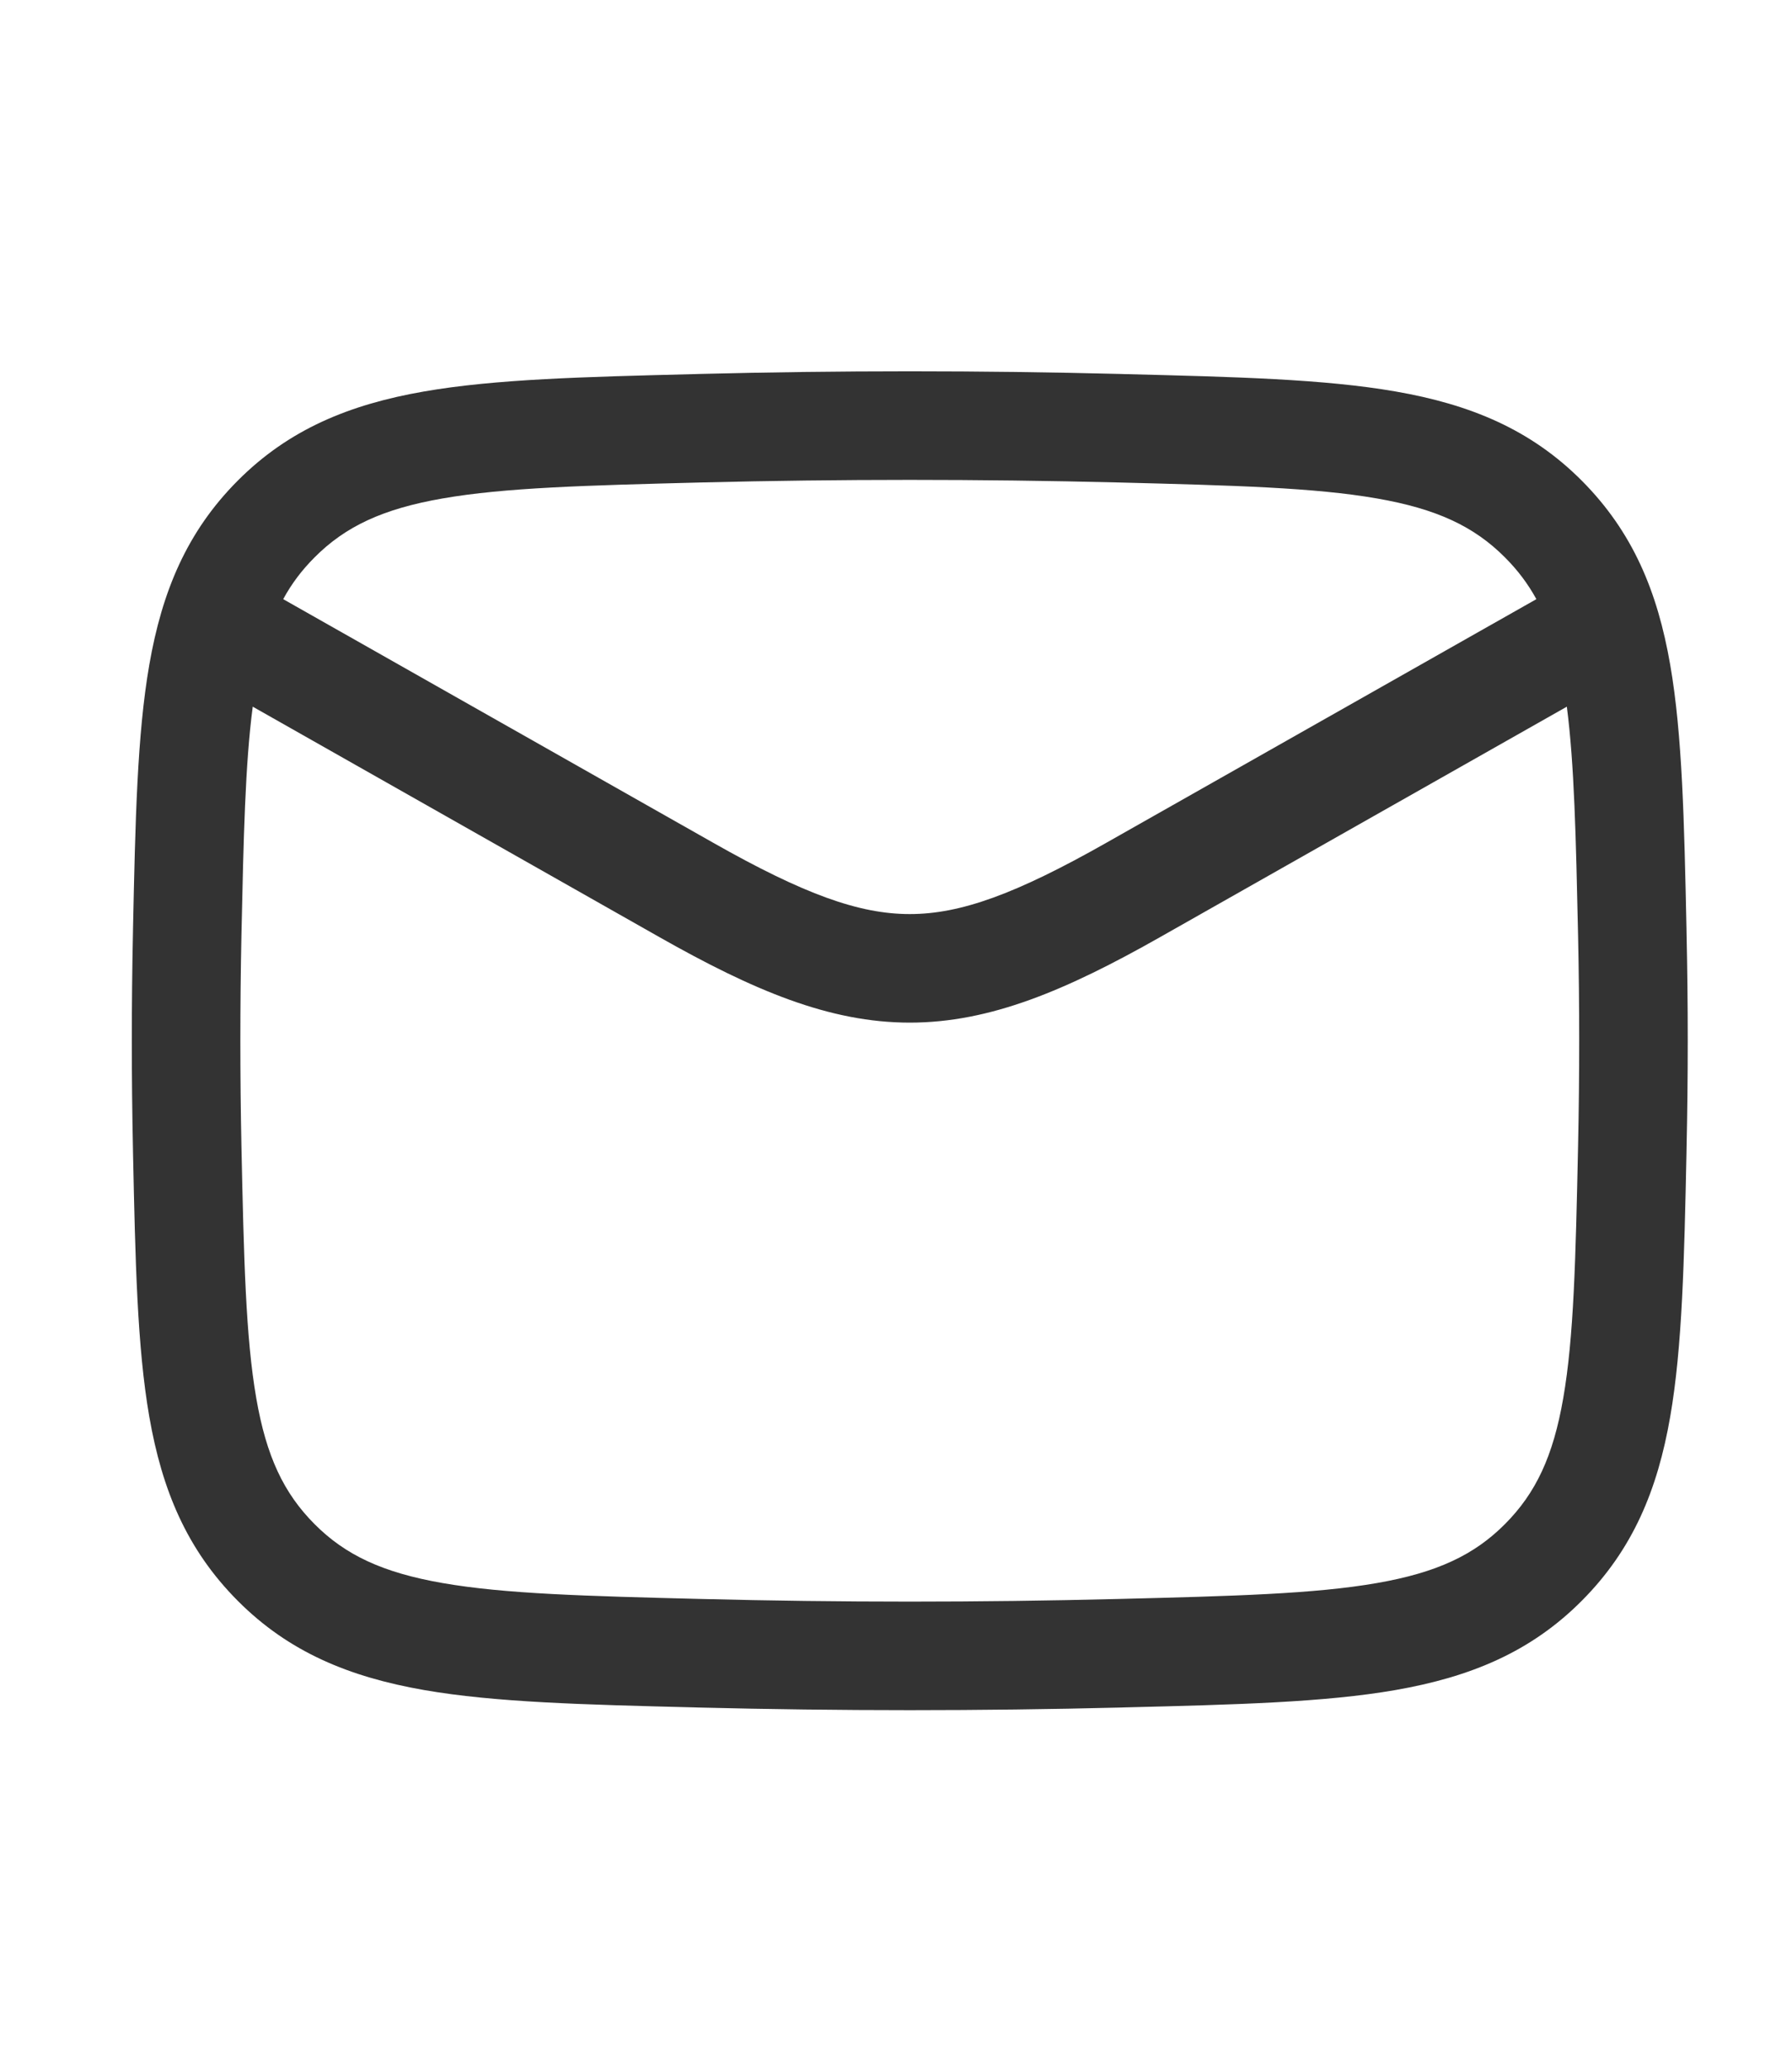 <svg width="26" height="30" viewBox="0 0 26 30" fill="none" xmlns="http://www.w3.org/2000/svg">
<path fill-rule="evenodd" clip-rule="evenodd" d="M16.266 5.426C14.215 5.374 12.184 5.374 10.134 5.426L10.072 5.428C8.471 5.468 7.183 5.5 6.151 5.68C5.07 5.868 4.191 6.229 3.449 6.974C2.71 7.716 2.351 8.582 2.166 9.646C1.99 10.658 1.963 11.915 1.93 13.472L1.929 13.534C1.907 14.58 1.907 15.62 1.929 16.666L1.93 16.728C1.963 18.285 1.99 19.542 2.166 20.554C2.351 21.618 2.71 22.483 3.449 23.225C4.191 23.971 5.07 24.331 6.151 24.52C7.183 24.7 8.471 24.732 10.072 24.772L10.134 24.774C12.184 24.825 14.215 24.825 16.266 24.774L16.327 24.772C17.928 24.732 19.216 24.7 20.249 24.52C21.33 24.331 22.208 23.971 22.95 23.225C23.689 22.483 24.049 21.618 24.233 20.554C24.409 19.542 24.436 18.285 24.469 16.728L24.47 16.666C24.493 15.62 24.493 14.58 24.47 13.534L24.469 13.472C24.436 11.915 24.409 10.658 24.233 9.646C24.049 8.582 23.689 7.716 22.95 6.974C22.208 6.229 21.33 5.868 20.249 5.68C19.216 5.5 17.928 5.468 16.327 5.428L16.266 5.426ZM10.173 7C12.197 6.95 14.202 6.95 16.226 7C17.903 7.043 19.074 7.074 19.978 7.232C20.847 7.383 21.389 7.639 21.834 8.086C22.017 8.269 22.167 8.466 22.291 8.693L16.053 12.227C14.735 12.974 13.935 13.262 13.2 13.262C12.464 13.262 11.665 12.974 10.347 12.227L4.109 8.693C4.232 8.466 4.382 8.269 4.565 8.086C5.01 7.639 5.552 7.383 6.421 7.232C7.325 7.074 8.497 7.043 10.173 7ZM3.667 10.253C3.558 11.084 3.534 12.135 3.503 13.567C3.482 14.591 3.482 15.609 3.503 16.632C3.538 18.266 3.565 19.403 3.718 20.285C3.864 21.129 4.116 21.664 4.565 22.114C5.01 22.561 5.552 22.817 6.421 22.968C7.325 23.126 8.497 23.157 10.173 23.199C12.197 23.25 14.202 23.25 16.226 23.199C17.903 23.157 19.074 23.126 19.978 22.968C20.847 22.817 21.389 22.561 21.834 22.114C22.283 21.664 22.535 21.129 22.681 20.285C22.835 19.403 22.861 18.266 22.896 16.632C22.918 15.609 22.918 14.591 22.896 13.567C22.865 12.135 22.841 11.084 22.733 10.253L16.829 13.598C15.471 14.367 14.368 14.837 13.2 14.837C12.032 14.837 10.928 14.367 9.57 13.598L3.667 10.253Z" fill="#333333"/>
</svg>

